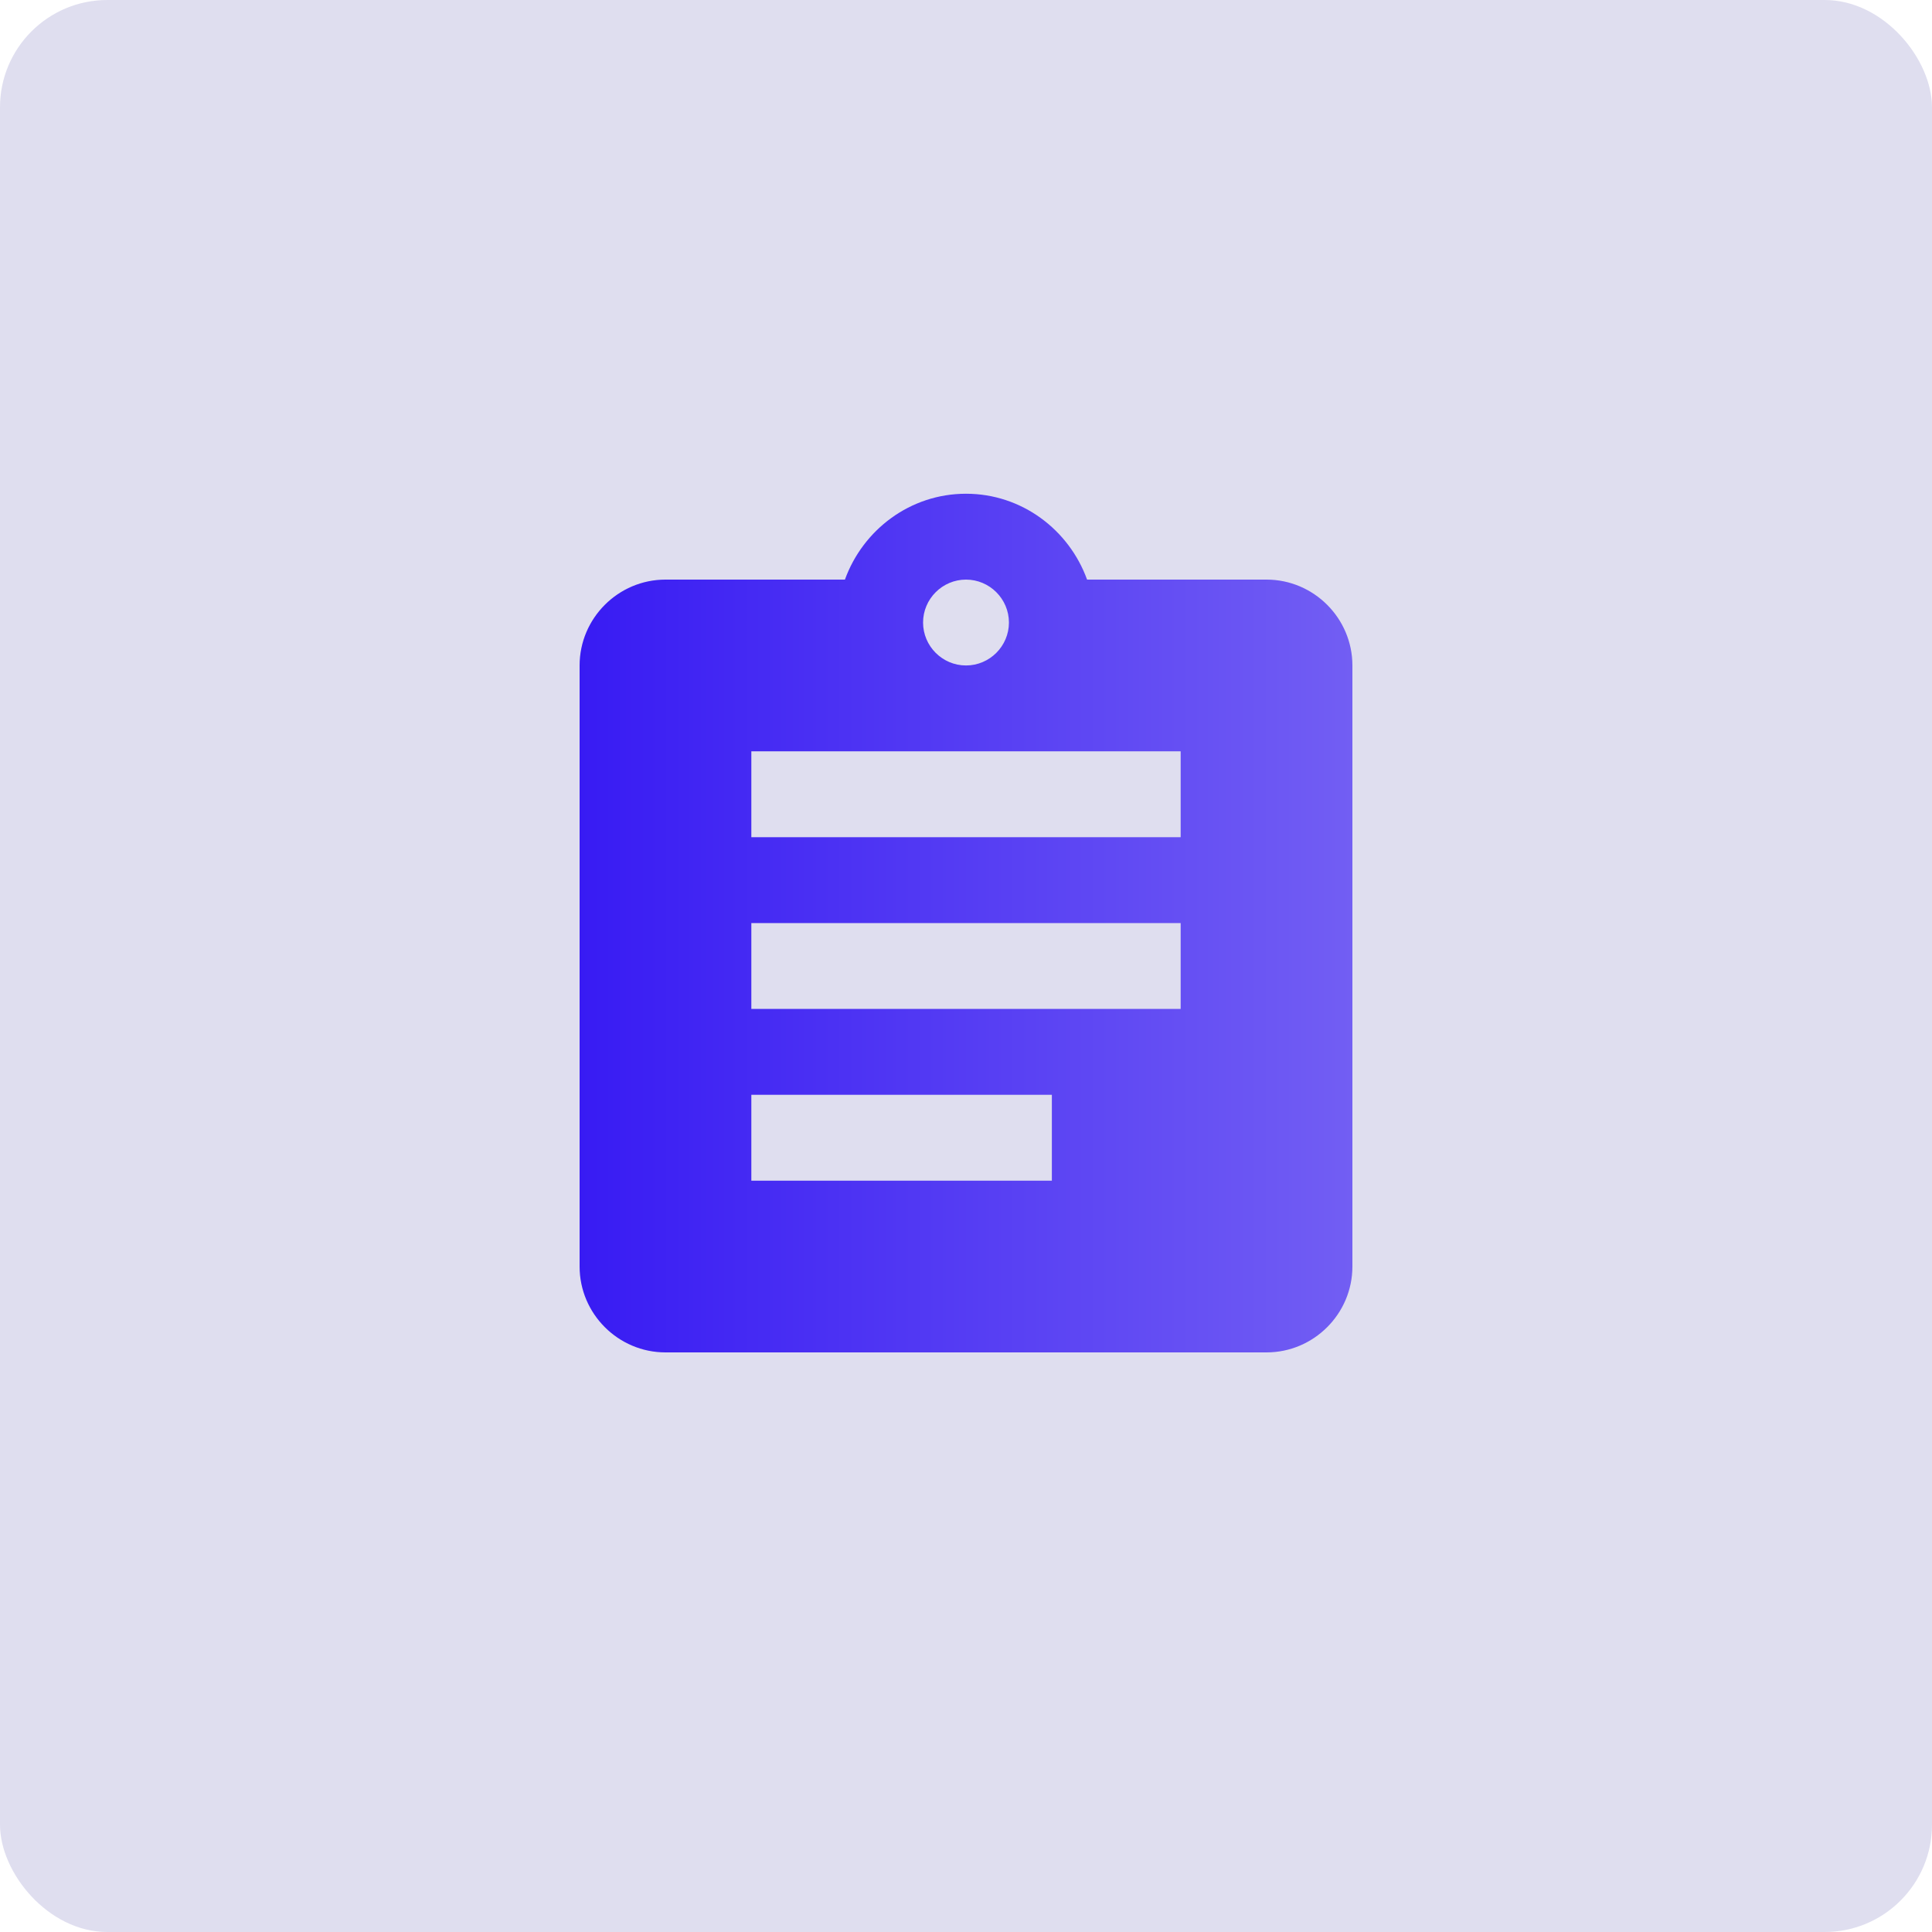 <svg xmlns="http://www.w3.org/2000/svg" width="90" height="90" viewBox="0 0 90 90" fill="none"><rect width="90" height="90" rx="5" fill="#DFDEEF"></rect><g clip-path="url(#clip0_74_24)"><path d="M59 27H50.64C49.8 24.68 47.6 23 45 23C42.4 23 40.2 24.68 39.36 27H31C28.8 27 27 28.8 27 31V59C27 61.2 28.8 63 31 63H59C61.2 63 63 61.2 63 59V31C63 28.8 61.2 27 59 27ZM45 27C46.1 27 47 27.9 47 29C47 30.1 46.1 31 45 31C43.9 31 43 30.1 43 29C43 27.9 43.9 27 45 27ZM49 55H35V51H49V55ZM55 47H35V43H55V47ZM55 39H35V35H55V39Z" fill="url(#paint0_linear_74_24)"></path></g><defs><linearGradient id="paint0_linear_74_24" x1="27" y1="42.592" x2="63" y2="42.592" gradientUnits="userSpaceOnUse"><stop stop-color="#381BF3"></stop><stop offset="1" stop-color="#725EF3"></stop></linearGradient><clipPath id="clip0_74_24"><rect width="48" height="48" fill="white" transform="translate(21 21)"></rect></clipPath></defs></svg>